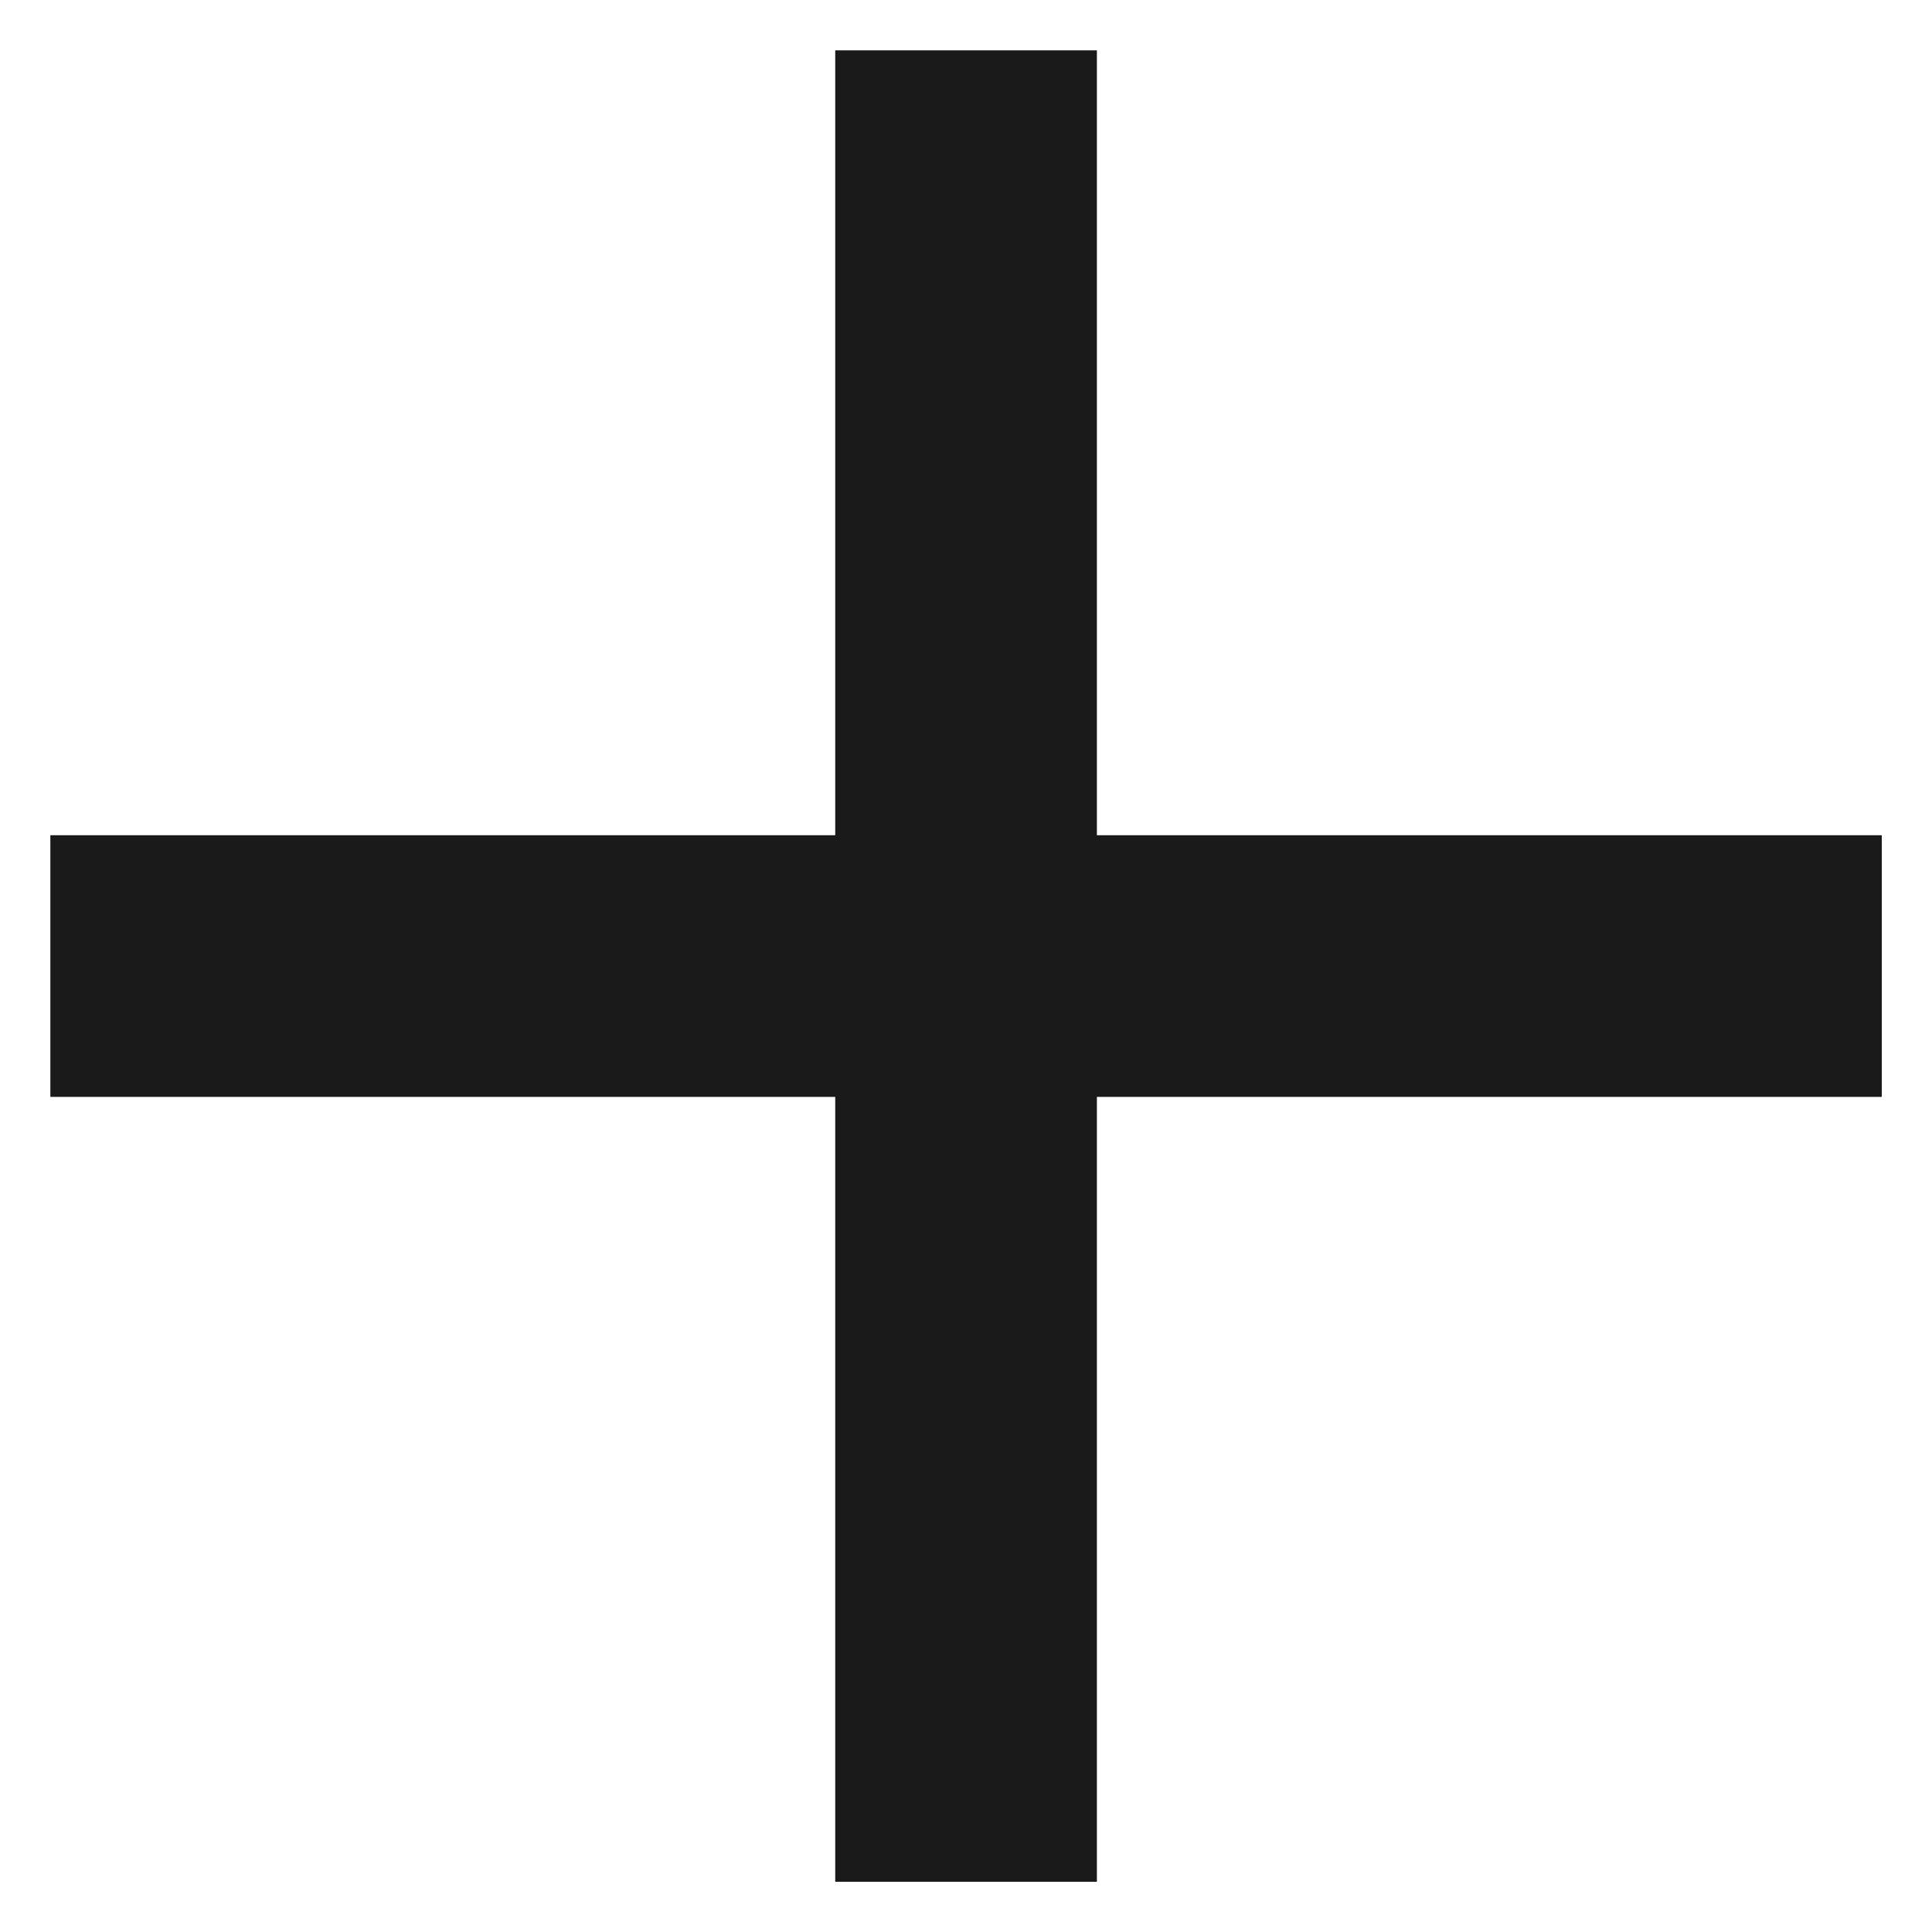 <svg width="16" height="16" viewBox="0 0 16 16" fill="none" xmlns="http://www.w3.org/2000/svg">
<path d="M6.917 6.917V0.417H9.084V6.917H15.584V9.084H9.084V15.584H6.917V9.084H0.417V6.917H6.917Z" fill="#1A1A1A"/>
</svg>
